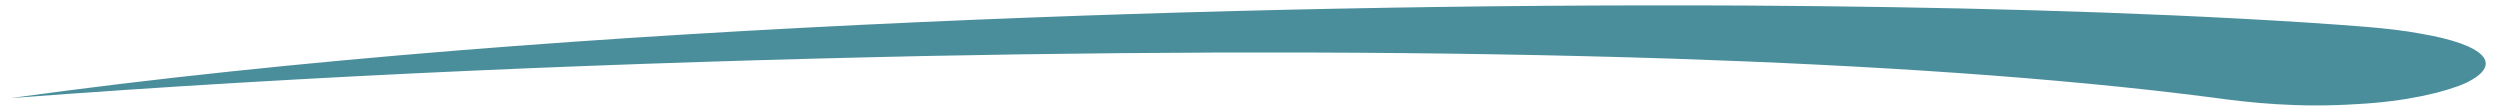 <?xml version="1.0" encoding="UTF-8"?> <svg xmlns="http://www.w3.org/2000/svg" width="187" height="8" viewBox="0 0 187 8" fill="none"><path d="M165.537 7.301C168.38 7.697 171.959 8.07 176.275 7.788C179.959 7.602 182.895 6.892 184.413 6.22C187.429 4.785 185.779 3.312 181.067 2.518C178.78 2.075 175.476 1.891 172.373 1.676C159.358 0.848 145.096 0.503 130.535 0.415C110.529 0.318 89.771 0.721 68.862 1.651C45.802 2.684 22.063 4.4 0.783 7.34C23.59 5.612 46.707 4.668 69.29 4.187C88.489 3.808 107.417 3.81 125.196 4.391C139.9 4.885 153.861 5.787 165.537 7.301Z" fill="#4A8E9C"></path></svg> 
